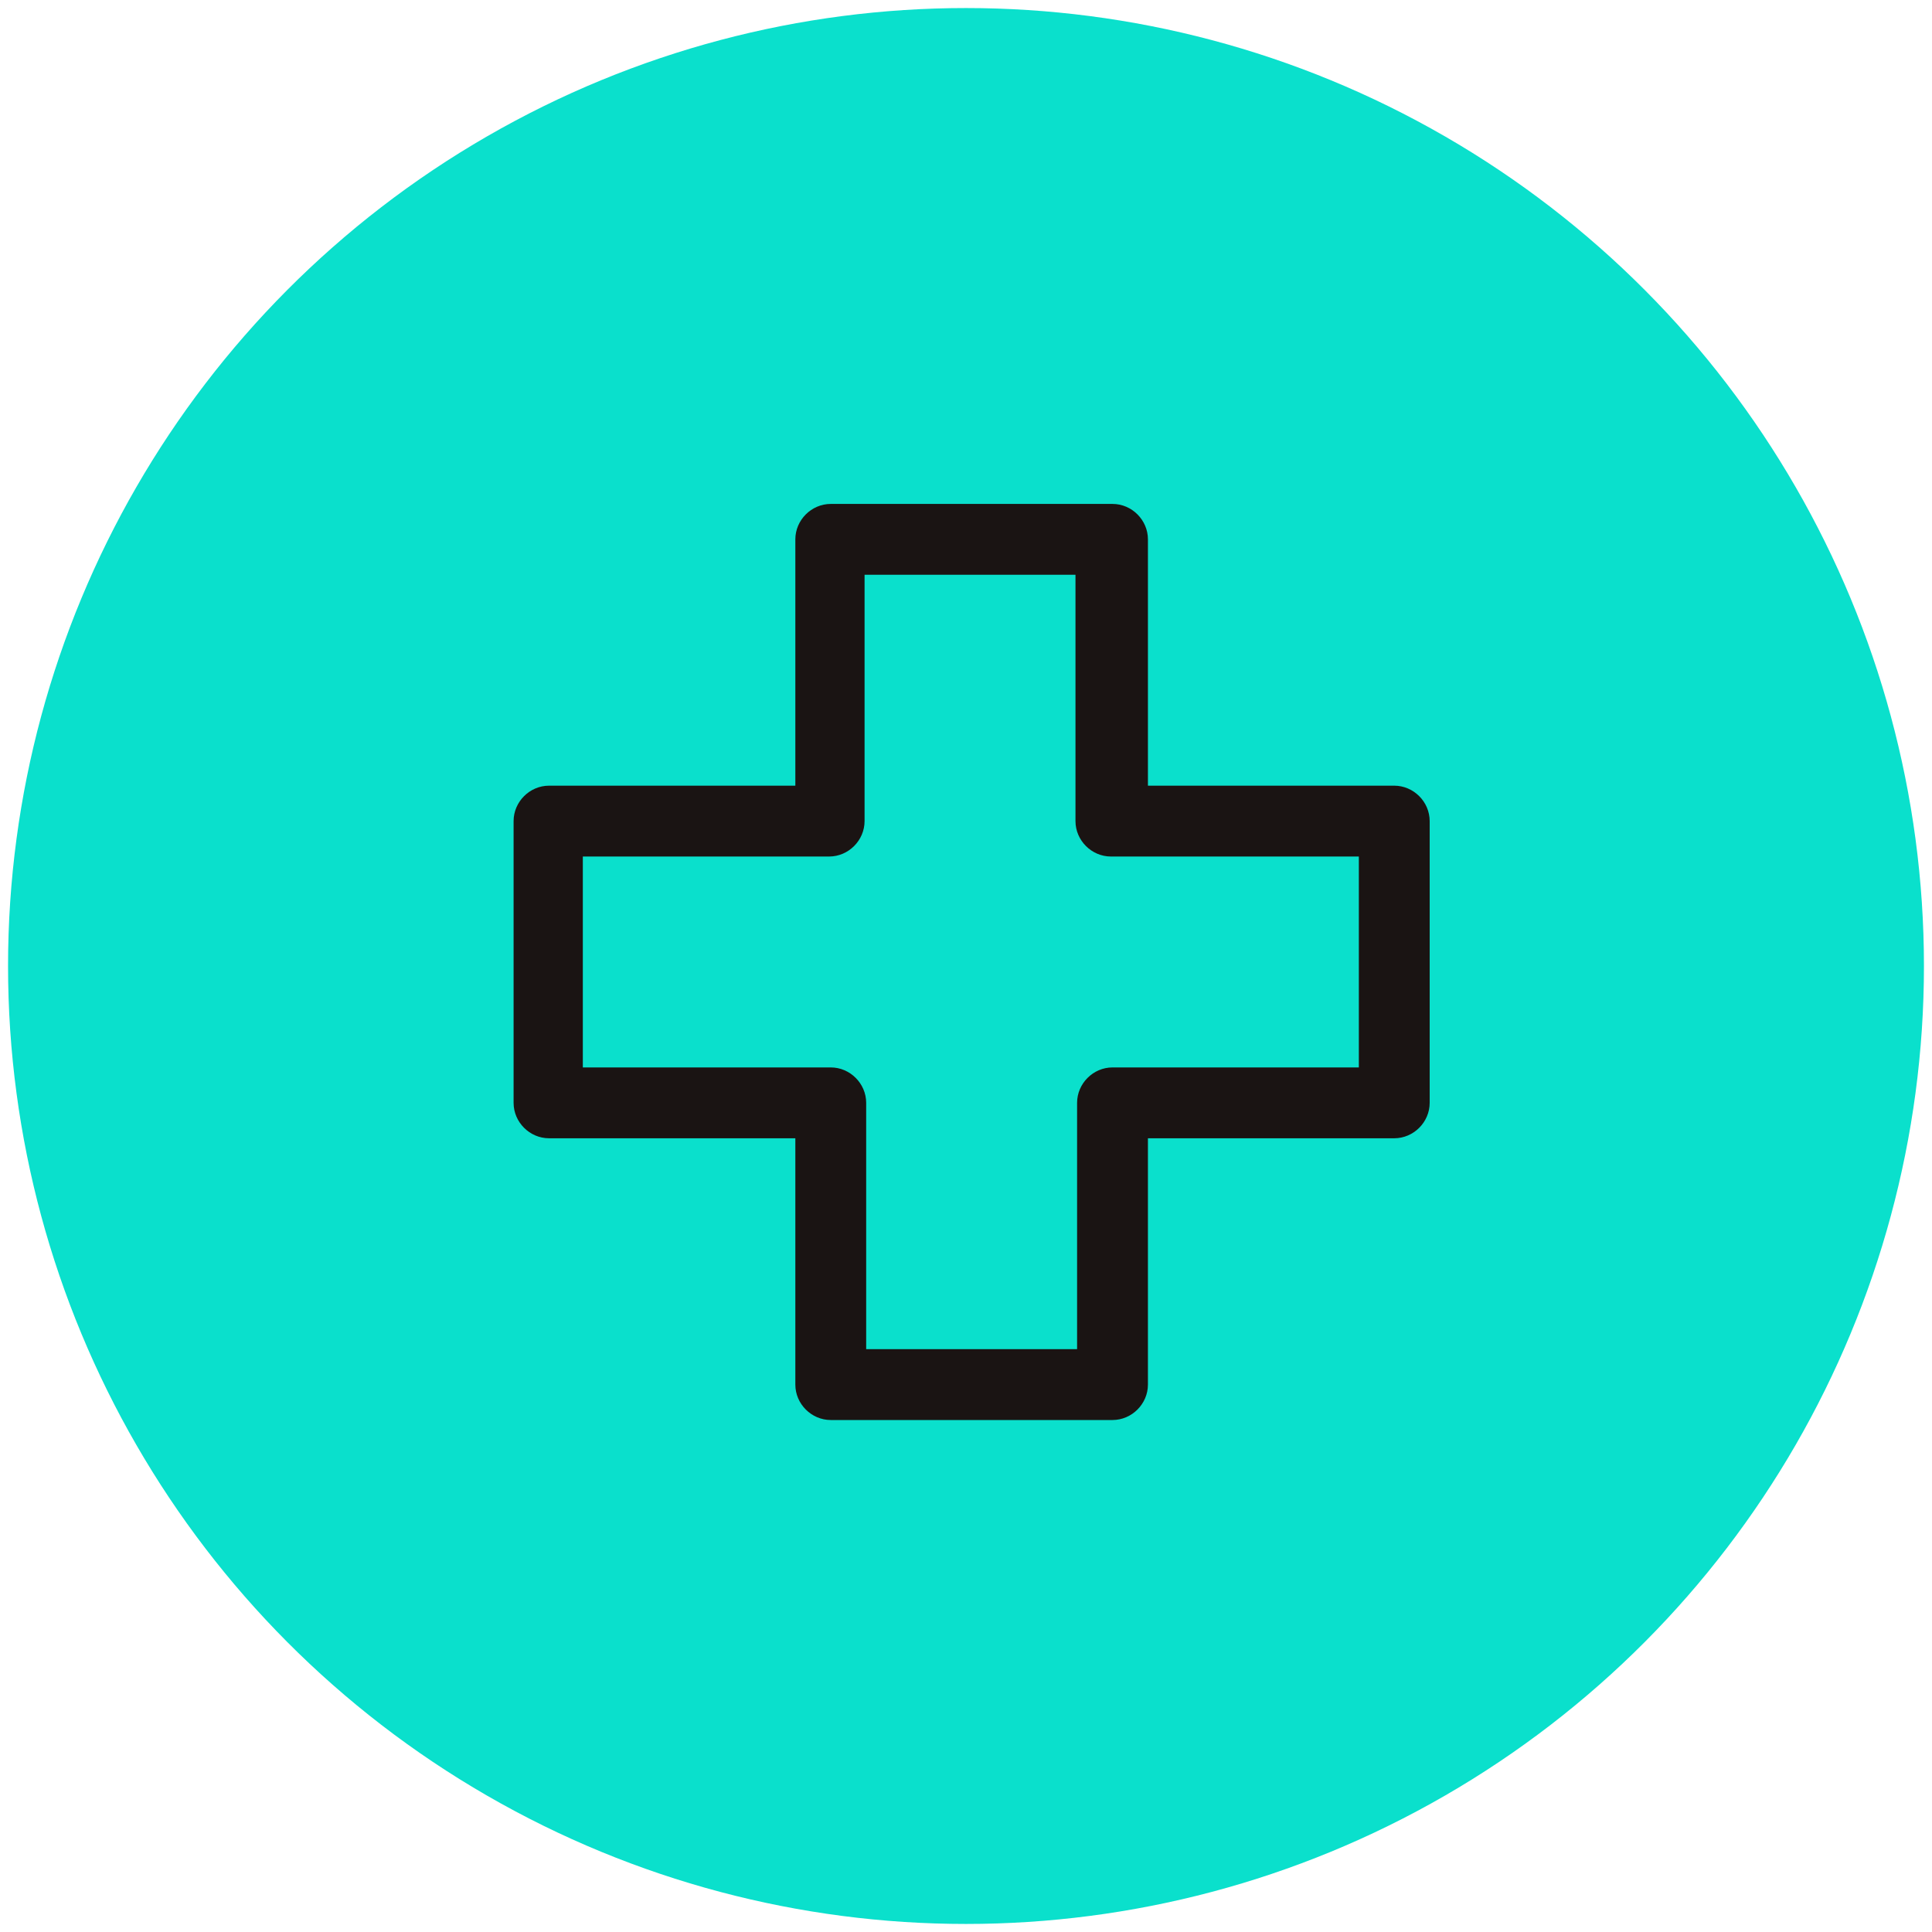 <svg xmlns="http://www.w3.org/2000/svg" xmlns:xlink="http://www.w3.org/1999/xlink" id="Capa_1" x="0px" y="0px" viewBox="0 0 120 120" style="enable-background:new 0 0 120 120;" xml:space="preserve">
<style type="text/css">
	.st0{fill:none;}
	.st1{fill:#0AE0CC;}
	.st2{clip-path:url(#SVGID_2_);fill:#12100B;}
	.st3{fill:#12100B;}
	.st4{fill:#1A1413;}
</style>
<g transform="translate(-187 -225)">
	<g transform="translate(187 225)">
		<circle class="st0" cx="60" cy="60" r="60"></circle>
		<circle class="st1" cx="60" cy="60" r="59.5"></circle>
	</g>
</g>
<g>
	<path d="M323-92.7c3.1,0,5.6-2.5,5.6-5.6v-38c0-3.1-2.5-5.6-5.6-5.6c-3.1,0-5.6,2.5-5.6,5.6v38C317.4-95.3,319.9-92.7,323-92.7   L323-92.7z M323-92.7"></path>
	<path d="M214.9-52.4c2.2,2.2,5.8,2.1,8-0.1c2.2-2.2,2.1-5.8-0.1-8l-27.7-26.9c-2.2-2.2-5.8-2.1-8,0.1c-2.2,2.2-2.1,5.8,0.1,8   L214.9-52.4z M214.9-52.4"></path>
	<path d="M175.7,39.1h-39.1c-3.1,0-5.6,2.5-5.6,5.6c0,3.1,2.5,5.6,5.6,5.6h39.1c3.1,0,5.6-2.5,5.6-5.6   C181.4,41.7,178.8,39.1,175.7,39.1L175.7,39.1z M175.7,39.1"></path>
	<path d="M214.9,141.9l-27.7,26.9c-2.2,2.2-2.3,5.7-0.1,8c2.2,2.2,5.7,2.3,8,0.1l27.7-26.9c2.2-2.2,2.3-5.7,0.1-8   C220.7,139.8,217.2,139.8,214.9,141.9L214.9,141.9z M214.9,141.9"></path>
	<path d="M431.1,141.9c-2.2-2.2-5.8-2.1-8,0.1c-2.2,2.2-2.1,5.8,0.1,8l27.7,26.9c2.2,2.2,5.8,2.1,8-0.1c2.2-2.2,2.1-5.8-0.1-8   L431.1,141.9z M431.1,141.9"></path>
	<path d="M509.4,39.1h-39.1c-3.1,0-5.6,2.5-5.6,5.6c0,3.1,2.5,5.6,5.6,5.6h39.1c3.1,0,5.6-2.5,5.6-5.6   C515,41.7,512.5,39.1,509.4,39.1L509.4,39.1z M509.4,39.1"></path>
	<path d="M450.9-87.4l-27.7,26.9c-2.2,2.2-2.3,5.7-0.1,8c2.2,2.2,5.7,2.3,8,0.1l27.7-26.9c2.2-2.2,2.3-5.7,0.1-8   C456.7-89.5,453.1-89.5,450.9-87.4L450.9-87.4z M450.9-87.4"></path>
	<path d="M411-38.9c-2-2.4-5.6-2.7-7.9-0.7c-2.4,2-2.7,5.6-0.7,7.9c15.3,18.2,23.8,41.3,23.8,65c0,26.6-10.4,51.8-29.2,70.9   c-10.8,11-20,21.4-22.2,36.3h-29.5V71.3h12.4c12.4,0,22.4-10.1,22.4-22.4v-0.2c0-12.4-10.1-22.4-22.4-22.4h-1.2   c-12.4,0-22.4,10.1-22.4,22.4v11.4h-19.7V48.7c0-12.4-10.1-22.4-22.4-22.4h-1.2c-12.4,0-22.4,10.1-22.4,22.4v0.2   c0,12.4,10.1,22.4,22.4,22.4h12.4v69.2h-29.7c-2.8-14.5-13.3-25.1-23.5-35.4c-5-5-9.6-10.6-13.5-16.5c-1.7-2.6-5.2-3.3-7.8-1.6   c-2.6,1.7-3.3,5.2-1.6,7.8c4.3,6.5,9.3,12.7,14.9,18.2c11.3,11.4,21,21.3,21,35.3v33.9c0,10.9,5.9,20.4,14.7,25.6v5.9   c0,15.5,12.9,28.2,28.8,28.2h35.6c15.9,0,28.8-12.6,28.8-28.2v-5.9c8.8-5.1,14.7-14.7,14.7-25.6v-34.5c0-14.7,8.1-24.1,19.6-35.7   c20.9-21.2,32.4-49.2,32.4-78.8C437.4,7,428-18.6,411-38.9L411-38.9z M345.3,48.7c0-6.2,5-11.2,11.2-11.2h1.2   c6.2,0,11.2,5,11.2,11.2v0.2c0,6.2-5,11.2-11.2,11.2h-12.4V48.7z M279.5,48.9v-0.2c0-6.2,5-11.2,11.2-11.2h1.2   c6.2,0,11.2,5,11.2,11.2v11.4h-12.4C284.5,60.1,279.5,55.1,279.5,48.9L279.5,48.9z M314.3,71.3H334v69.2h-19.7V71.3z M359.5,213.8   c0,9.3-7.9,16.9-17.6,16.9h-35.6c-9.7,0-17.6-7.6-17.6-16.9v-2.1h70.7V213.8z M355.9,200.7h-63.4c-10.1,0-18.4-8.2-18.4-18.4v-0.4   h59c3.1,0,5.6-2.5,5.6-5.6c0-3.1-2.5-5.6-5.6-5.6h-59v-18.8h100.1v18.8h-14.1c-3.1,0-5.6,2.5-5.6,5.6c0,3.1,2.5,5.6,5.6,5.6h14.1   v0.4C374.2,192.4,366,200.7,355.9,200.7L355.9,200.7z M355.9,200.7"></path>
	<path d="M219.8,33.4c0-56.1,46.3-101.7,103.2-101.7c22,0,43,6.8,60.8,19.5c2.5,1.8,6,1.2,7.9-1.3c1.8-2.5,1.2-6-1.3-7.9   c-19.7-14.2-42.9-21.6-67.4-21.6c-63.1,0-114.4,50.7-114.4,113c0,12.6,2.1,24.9,6.2,36.7c1,3,4.3,4.5,7.2,3.5   c2.9-1,4.5-4.2,3.5-7.2C221.7,55.8,219.8,44.7,219.8,33.4L219.8,33.4z M219.8,33.4"></path>
</g>
<g>
	<g>
		<path d="M224.9-88.9c1.6,2.7,5,3.6,7.7,2.1c2.7-1.6,3.6-5,2.1-7.7l-13.5-23.3c-1.6-2.7-5-3.6-7.7-2.1c-2.7,1.6-3.6,5-2.1,7.7    L224.9-88.9z M163.5,17.4h-26.9c-3.1,0-5.6,2.5-5.6,5.6c0,3.1,2.5,5.6,5.6,5.6h26.9c3.1,0,5.6-2.5,5.6-5.6    C169.2,19.9,166.6,17.4,163.5,17.4L163.5,17.4z M296.1-103.8c3.1,0,5.6-2.5,5.6-5.6v-26.9c0-3.1-2.5-5.6-5.6-5.6    c-3.1,0-5.6,2.5-5.6,5.6v26.9C290.4-106.4,292.9-103.8,296.1-103.8L296.1-103.8z M359.5-86.8c2.6,1.5,6.1,0.7,7.7-2.1l13.5-23.3    c1.6-2.7,0.6-6.1-2.1-7.7c-2.7-1.6-6.1-0.6-7.7,2.1l-13.5,23.3C355.9-91.8,356.8-88.4,359.5-86.8L359.5-86.8z M455.5,17.4h-26.9    c-3.1,0-5.6,2.5-5.6,5.6c0,3.1,2.5,5.6,5.6,5.6h26.9c3.1,0,5.6-2.5,5.6-5.6C461.1,19.9,458.6,17.4,455.5,17.4L455.5,17.4z     M439-59.5c-1.6-2.7-5-3.6-7.7-2.1L408-48.1c-2.7,1.6-3.6,5-2.1,7.7c1.6,2.7,5,3.6,7.7,2.1l23.3-13.5    C439.6-53.3,440.5-56.8,439-59.5L439-59.5z M296.1-83C296.1-83,296.1-83,296.1-83c-13.7,0-26.9,2.5-39.5,7.6    c-2.9,1.2-4.3,4.4-3.1,7.3c1.1,2.9,4.4,4.3,7.3,3.1c11.2-4.5,23.1-6.8,35.3-6.8h0c52.4,0,95,42.6,95,94.9    c0,30.6-14.9,59.5-39.9,77.3c-15.9,11.3-26,28.9-27.6,47.9h-21.9V98.1c0.7-0.4,1.3-0.9,1.9-1.5l32.3-32.3    c11-11,17.1-25.7,17.1-41.3c0-15.6-6.1-30.3-17.1-41.3l-32.3-32.3c-4.1-4.2-10.9-4.2-15.1,0l-32.3,32.3    c-11,11-17.1,25.7-17.1,41.3c0,15.6,6.1,30.3,17.1,41.3l32.3,32.3c0.6,0.6,1.2,1.1,1.9,1.5v50.2h-21.9    c-1.6-19.1-11.5-36.5-27.1-47.5C216.1,83,201,53.9,201,23c0.1-31.4,15.6-60.7,41.5-78.3c2.6-1.8,3.2-5.2,1.5-7.8    c-1.7-2.6-5.2-3.2-7.8-1.5c-29,19.7-46.4,52.5-46.5,87.6c-0.1,34.6,16.8,67.2,45.2,87.1c13,9.1,21.1,23.6,22.4,39.5    c-5.6,2.3-9.5,7.8-9.5,14.1v9.7c0,3.7,1.3,7,3.5,9.7c-2.2,2.6-3.5,6-3.5,9.7v9.7c0,8.4,6.9,15.3,15.3,15.3h5.6v12.3    c0,6.7,5.4,12.1,12.1,12.1h30.5c6.7,0,12.1-5.4,12.1-12.1v-12.3h5.6c8.4,0,15.3-6.9,15.3-15.3v-9.7c0-3.7-1.3-7-3.5-9.7    c2.2-2.6,3.5-6,3.5-9.7v-9.7c0-6.4-3.9-11.9-9.5-14.1c1.3-15.7,9.6-30.4,22.9-39.8c28-19.9,44.7-52.2,44.7-86.5    C402.3-35.4,354.6-83,296.1-83L296.1-83z M264.2,56.4c-8.9-8.9-13.8-20.8-13.8-33.3c0-12.6,4.9-24.4,13.8-33.4l31.9-31.9    l31.9,31.9c8.9,8.9,13.8,20.8,13.8,33.3c0,12.6-4.9,24.4-13.8,33.4l-26.3,26.2V59.4l13-13c2.2-2.2,2.2-5.8,0-8    c-2.2-2.2-5.8-2.2-8,0l-5,5v-6.7l13-13c2.2-2.2,2.2-5.8,0-8c-2.2-2.2-5.8-2.2-8,0l-5,5V8c0-3.1-2.5-5.6-5.6-5.6    c-3.1,0-5.6,2.5-5.6,5.6v20.5l-5-5c-2.2-2.2-5.8-2.2-8,0c-2.2,2.2-2.2,5.8,0,8l13,13v6.7l-5-5c-2.2-2.2-5.8-2.2-8,0    c-2.2,2.2-2.2,5.8,0,8l13,13v15.7L264.2,56.4z M312.1,229.9c0,0.5-0.4,0.8-0.8,0.8h-30.5c-0.5,0-0.8-0.4-0.8-0.8v-12.3h32.1V229.9    z M333,173.3c0,2.2-1.8,4-4.1,4h-10.4c-3.1,0-5.6,2.5-5.6,5.6c0,3.1,2.5,5.6,5.6,5.6H329c2.2,0,4.1,1.8,4.1,4v9.7    c0,2.2-1.8,4-4.1,4h-65.8c-2.2,0-4.1-1.8-4.1-4v-9.7c0-2.2,1.8-4,4.1-4h32.9c3.1,0,5.6-2.5,5.6-5.6c0-3.1-2.5-5.6-5.6-5.6h-32.9    c-2.2,0-4.1-1.8-4.1-4v-9.7c0-2.2,1.8-4,4.1-4H329c2.2,0,4.1,1.8,4.1,4V173.3z M184.1-48.1l-23.3-13.5c-2.7-1.6-6.1-0.6-7.7,2.1    c-1.6,2.7-0.6,6.1,2.1,7.7l23.3,13.5c2.6,1.5,6.1,0.7,7.7-2.1C187.7-43.1,186.8-46.5,184.1-48.1L184.1-48.1z M184.1-48.1"></path>
	</g>
</g>
<g>
	<g>
		<defs>
			<rect id="SVGID_1_" x="131" y="-142" width="436.6" height="512"></rect>
		</defs>
		<clipPath id="SVGID_2_">
			<use xlink:href="#SVGID_1_" style="overflow:visible;"></use>
		</clipPath>
		<path class="st2" d="M546.1,66.8c0,105.8-48.8,175.8-89.7,215.9c-46.4,45.5-96.1,65.7-107.1,65.7c-11,0-60.7-20.2-107.1-65.7    c-40.9-40.1-89.7-110.1-89.7-215.9V-35c69.3-19.7,133.8-47.1,196.8-83.7C410.7-83.1,478.5-54.3,546.1-35V66.8L546.1,66.8z     M559.7-53.6c-70.4-19.3-141.3-49.4-204.9-86.9c-3.4-2-7.6-2-11,0c-65.4,38.6-132.5,67.1-204.9,86.9c-4.7,1.3-7.9,5.5-7.9,10.4    v110c0,113.3,52.3,188.3,96.1,231.3c47.2,46.3,102.2,71.9,122.2,71.9c20,0,75-25.6,122.2-71.9c43.9-43,96.1-118,96.1-231.3v-110    C567.6-48.1,564.4-52.3,559.7-53.6L559.7-53.6z"></path>
	</g>
	<path class="st3" d="M253.9-36.2c-2.2-5.5-8.4-8.3-14-6.1c-19.2,7.6-39,14.6-58.7,20.7c-4.5,1.4-7.5,5.6-7.5,10.3v41.6   c0,5.9,4.8,10.8,10.8,10.8c5.9,0,10.8-4.8,10.8-10.8V-3.4c17.7-5.7,35.3-12,52.6-18.8C253.3-24.4,256-30.7,253.9-36.2L253.9-36.2z"></path>
	<path class="st3" d="M274.3-34.2c1.4,0,2.9-0.3,4.3-0.9l0.2-0.1c5.4-2.4,7.9-8.7,5.5-14.2c-2.4-5.4-8.8-7.9-14.2-5.5l-0.2,0.1   c-5.5,2.4-7.9,8.7-5.5,14.2C266.2-36.6,270.2-34.2,274.3-34.2L274.3-34.2z"></path>
	<path class="st3" d="M477.6,205.3c-5-3.3-11.7-1.9-14.9,3.1c-8.9,13.6-19.3,26.6-31,38.7c-9.6,9.9-20,19.2-30.9,27.5   c-4.7,3.6-5.6,10.4-2,15.1c2.1,2.8,5.3,4.2,8.6,4.2c2.3,0,4.6-0.7,6.5-2.2c11.8-9,23-18.9,33.3-29.6c12.6-13,23.9-27.1,33.5-41.8   C484,215.2,482.6,208.5,477.6,205.3L477.6,205.3z"></path>
	<path class="st3" d="M375.9,291.4l-0.6,0.4c-5.1,3-6.9,9.6-3.9,14.7c2,3.4,5.6,5.4,9.3,5.4c1.8,0,3.7-0.5,5.4-1.5l0.7-0.4   c5.1-3,6.9-9.6,3.9-14.7C387.6,290.2,381,288.4,375.9,291.4L375.9,291.4z"></path>
	<path class="st3" d="M438,38.1c2.5-2.5,5.9-3.9,9.5-3.9c3.6,0,7,1.4,9.5,3.9c5.3,5.3,5.3,13.8,0,19.1L324.3,189.9   c-2.5,2.5-5.9,3.9-9.5,3.9c-3.6,0-7-1.4-9.5-3.9l-63.6-63.6c-5.3-5.3-5.3-13.8,0-19.1c2.5-2.5,5.9-3.9,9.5-3.9c3.6,0,7,1.4,9.5,3.9   l46.4,46.4c2,2,4.8,3.2,7.6,3.2c2.9,0,5.6-1.1,7.6-3.2L438,38.1L438,38.1z M275.9,92c-6.6-6.6-15.4-10.3-24.8-10.3   c-9.4,0-18.2,3.6-24.8,10.3c-13.7,13.7-13.7,35.9,0,49.5l63.6,63.6c6.6,6.6,15.4,10.3,24.8,10.3s18.1-3.6,24.8-10.3L472.3,72.4   c13.7-13.7,13.7-35.9,0-49.5c-6.6-6.6-15.4-10.3-24.8-10.3c-9.4,0-18.1,3.6-24.8,10.3l-108,108L275.9,92L275.9,92z"></path>
</g>
<g>
	<path d="M306.8,4.9c14.7,0,29.3,4.2,42.5,12c8.3,5,15.8,11.3,22.2,18.6l-21.9-0.7c-2.6-0.1-4.7,1.9-4.8,4.5   c-0.1,2.6,1.9,4.7,4.5,4.8l30.3,1c1.7,0.7,3.7,0.3,5.1-1c1.3-1.3,1.7-3.3,1-5.1l-1-30.3c-0.1-2.6-2.2-4.6-4.8-4.6   c-2.6,0.1-4.6,2.2-4.6,4.8c0,0,0,0.1,0,0.1l0.6,17.5c-6.4-6.9-13.7-12.8-21.8-17.6c-14.6-8.7-30.9-13.4-47.3-13.4   c-26.1,0-50.2,10.8-67.8,30.3c-15.6,17.3-24.9,40.6-24.9,62.4c0,2.6,2.1,4.7,4.7,4.7c2.6,0,4.7-2.1,4.7-4.7   c0-19.5,8.4-40.5,22.5-56.1C261.8,14.6,283.4,4.9,306.8,4.9L306.8,4.9z M306.8,4.9"></path>
	<path d="M396,83.6c-2.6,0-4.7,2.1-4.7,4.7c0,19.5-8.4,40.5-22.5,56.1c-15.8,17.6-37.4,27.2-60.9,27.2c-14.7,0-29.3-4.2-42.5-12   c-8.3-5-15.8-11.3-22.1-18.6l21.9,0.7c2.6,0.1,4.7-1.9,4.8-4.5c0.1-2.6-1.9-4.7-4.5-4.8l-30.3-1c-1.7-0.7-3.7-0.3-5.1,1   c-1.3,1.3-1.7,3.3-1,5.1l1,30.3c0.1,2.6,2.2,4.6,4.8,4.6c2.6-0.1,4.6-2.2,4.6-4.8c0,0,0-0.1,0-0.1l-0.6-17.5   c6.4,6.9,13.7,12.8,21.8,17.6c14.6,8.7,30.9,13.4,47.3,13.4c26.1,0,50.2-10.8,67.8-30.3c15.6-17.3,24.9-40.6,24.9-62.4   C400.7,85.7,398.6,83.6,396,83.6L396,83.6z M396,83.6"></path>
</g>
<g>
	<path class="st4" d="M84.4,53.2v13.1H69.1c-1.2,0-2.2,1-2.2,2.2v15.3H53.8V68.5c0-1.2-1-2.2-2.2-2.2H36.2V53.2h15.3   c1.2,0,2.2-1,2.2-2.2V35.7h13.1V51c0,1.2,1,2.2,2.2,2.2H84.4L84.4,53.2z M69.1,31.3H51.6c-1.2,0-2.2,1-2.2,2.2v15.3H34.1   c-1.2,0-2.2,1-2.2,2.2v17.5c0,1.2,1,2.2,2.2,2.2h15.3V86c0,1.2,1,2.2,2.2,2.2h17.5c1.2,0,2.2-1,2.2-2.2V70.7h15.3   c1.2,0,2.2-1,2.2-2.2V51c0-1.2-1-2.2-2.2-2.2H71.3V33.5C71.3,32.3,70.3,31.3,69.1,31.3L69.1,31.3z"></path>
</g>
</svg>